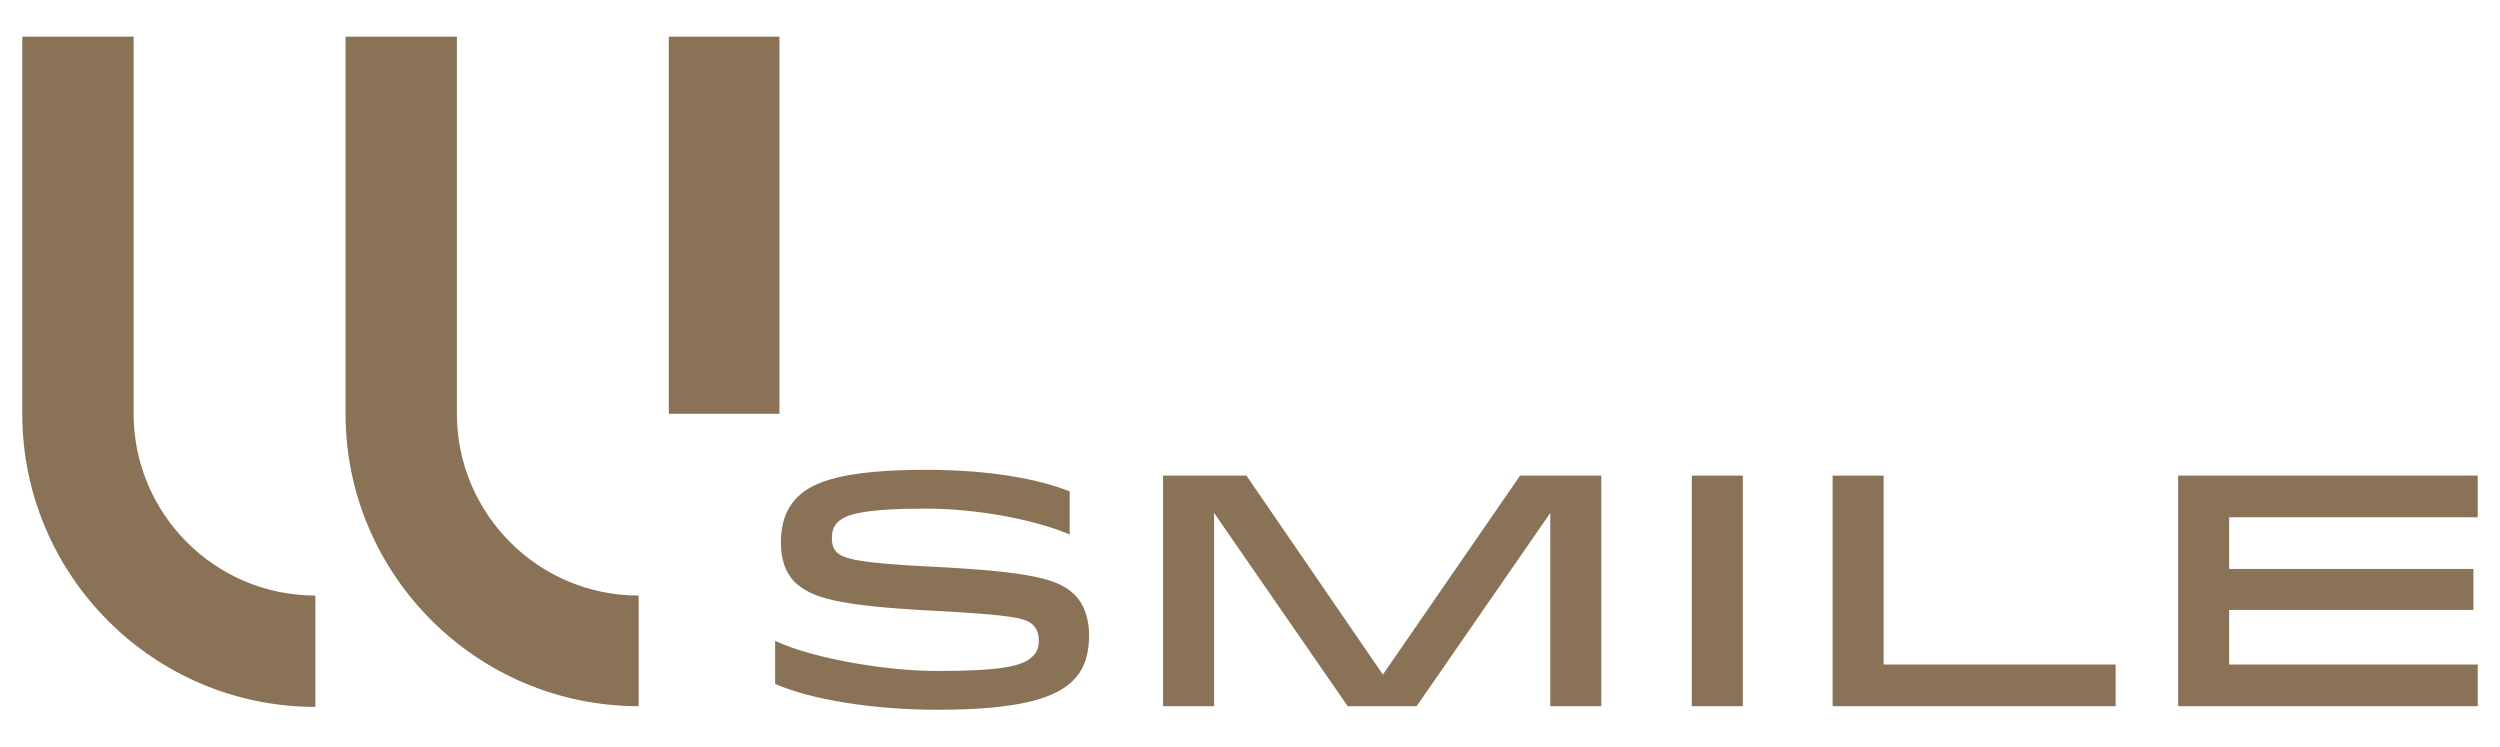 <svg xmlns="http://www.w3.org/2000/svg" xmlns:xlink="http://www.w3.org/1999/xlink" id="Capa_1" x="0px" y="0px" viewBox="0 0 348 104" style="enable-background:new 0 0 348 104;" xml:space="preserve"><style type="text/css">	.st0{fill:#8A7256;}</style><path class="st0" d="M88.9,98.3V82.9c-14,0-25.3-11.4-25.3-25.3V5.1H48.1v52.5C48.1,80,66.4,98.3,88.9,98.3 M129.6,85 c11.3,0.6,13.2,1,14.2,2c0.6,0.6,0.8,1.3,0.8,2.2c0,0.8-0.2,1.6-0.9,2.2c-1.3,1.3-4.2,2-13.2,2c-7.7,0-17.8-1.9-22.6-4.2v6 c5,2.2,13.7,3.6,22.6,3.6c12,0,16.6-1.8,18.9-4.1c1.7-1.7,2.2-3.9,2.2-6.3c0-2.3-0.7-4.3-2-5.6c-2.2-2.2-6-3.2-19.5-3.9 c-10.5-0.5-12.6-1.1-13.6-2c-0.5-0.5-0.7-1.1-0.7-2c0-0.9,0.2-1.6,0.8-2.2c1.1-1.1,3.6-1.9,12.3-1.9c7,0,15.1,1.5,20,3.6v-6 c-4.3-1.7-11-3-20-3c-11.3,0-15.7,1.6-17.9,3.8c-1.7,1.7-2.3,3.9-2.3,6.3c0,2.3,0.6,4.1,1.8,5.4C112.9,83.3,116.8,84.3,129.6,85  M108.5,5.1H93.1v52.5h15.4V5.1z M43.9,82.9c-14,0-25.3-11.4-25.3-25.3V5.1H3.1v52.5c0,22.5,18.3,40.8,40.8,40.8V82.9z M169,71.4 l18.6,26.9h9.6l18.6-26.9v26.9h7.1V66.2h-11.3l-19.1,27.7l-19-27.7h-11.6v32.1h7.1V71.4z M294.5,92.5h-32.3V66.2h-7.1v32.1h39.4 V92.5z M242.6,66.2h-7.1v32.1h7.1V66.2z M344.9,92.5h-34.6v-7.6h34v-5.7h-34V72h34.6v-5.8h-41.7v32.1h41.7V92.5z"></path></svg>